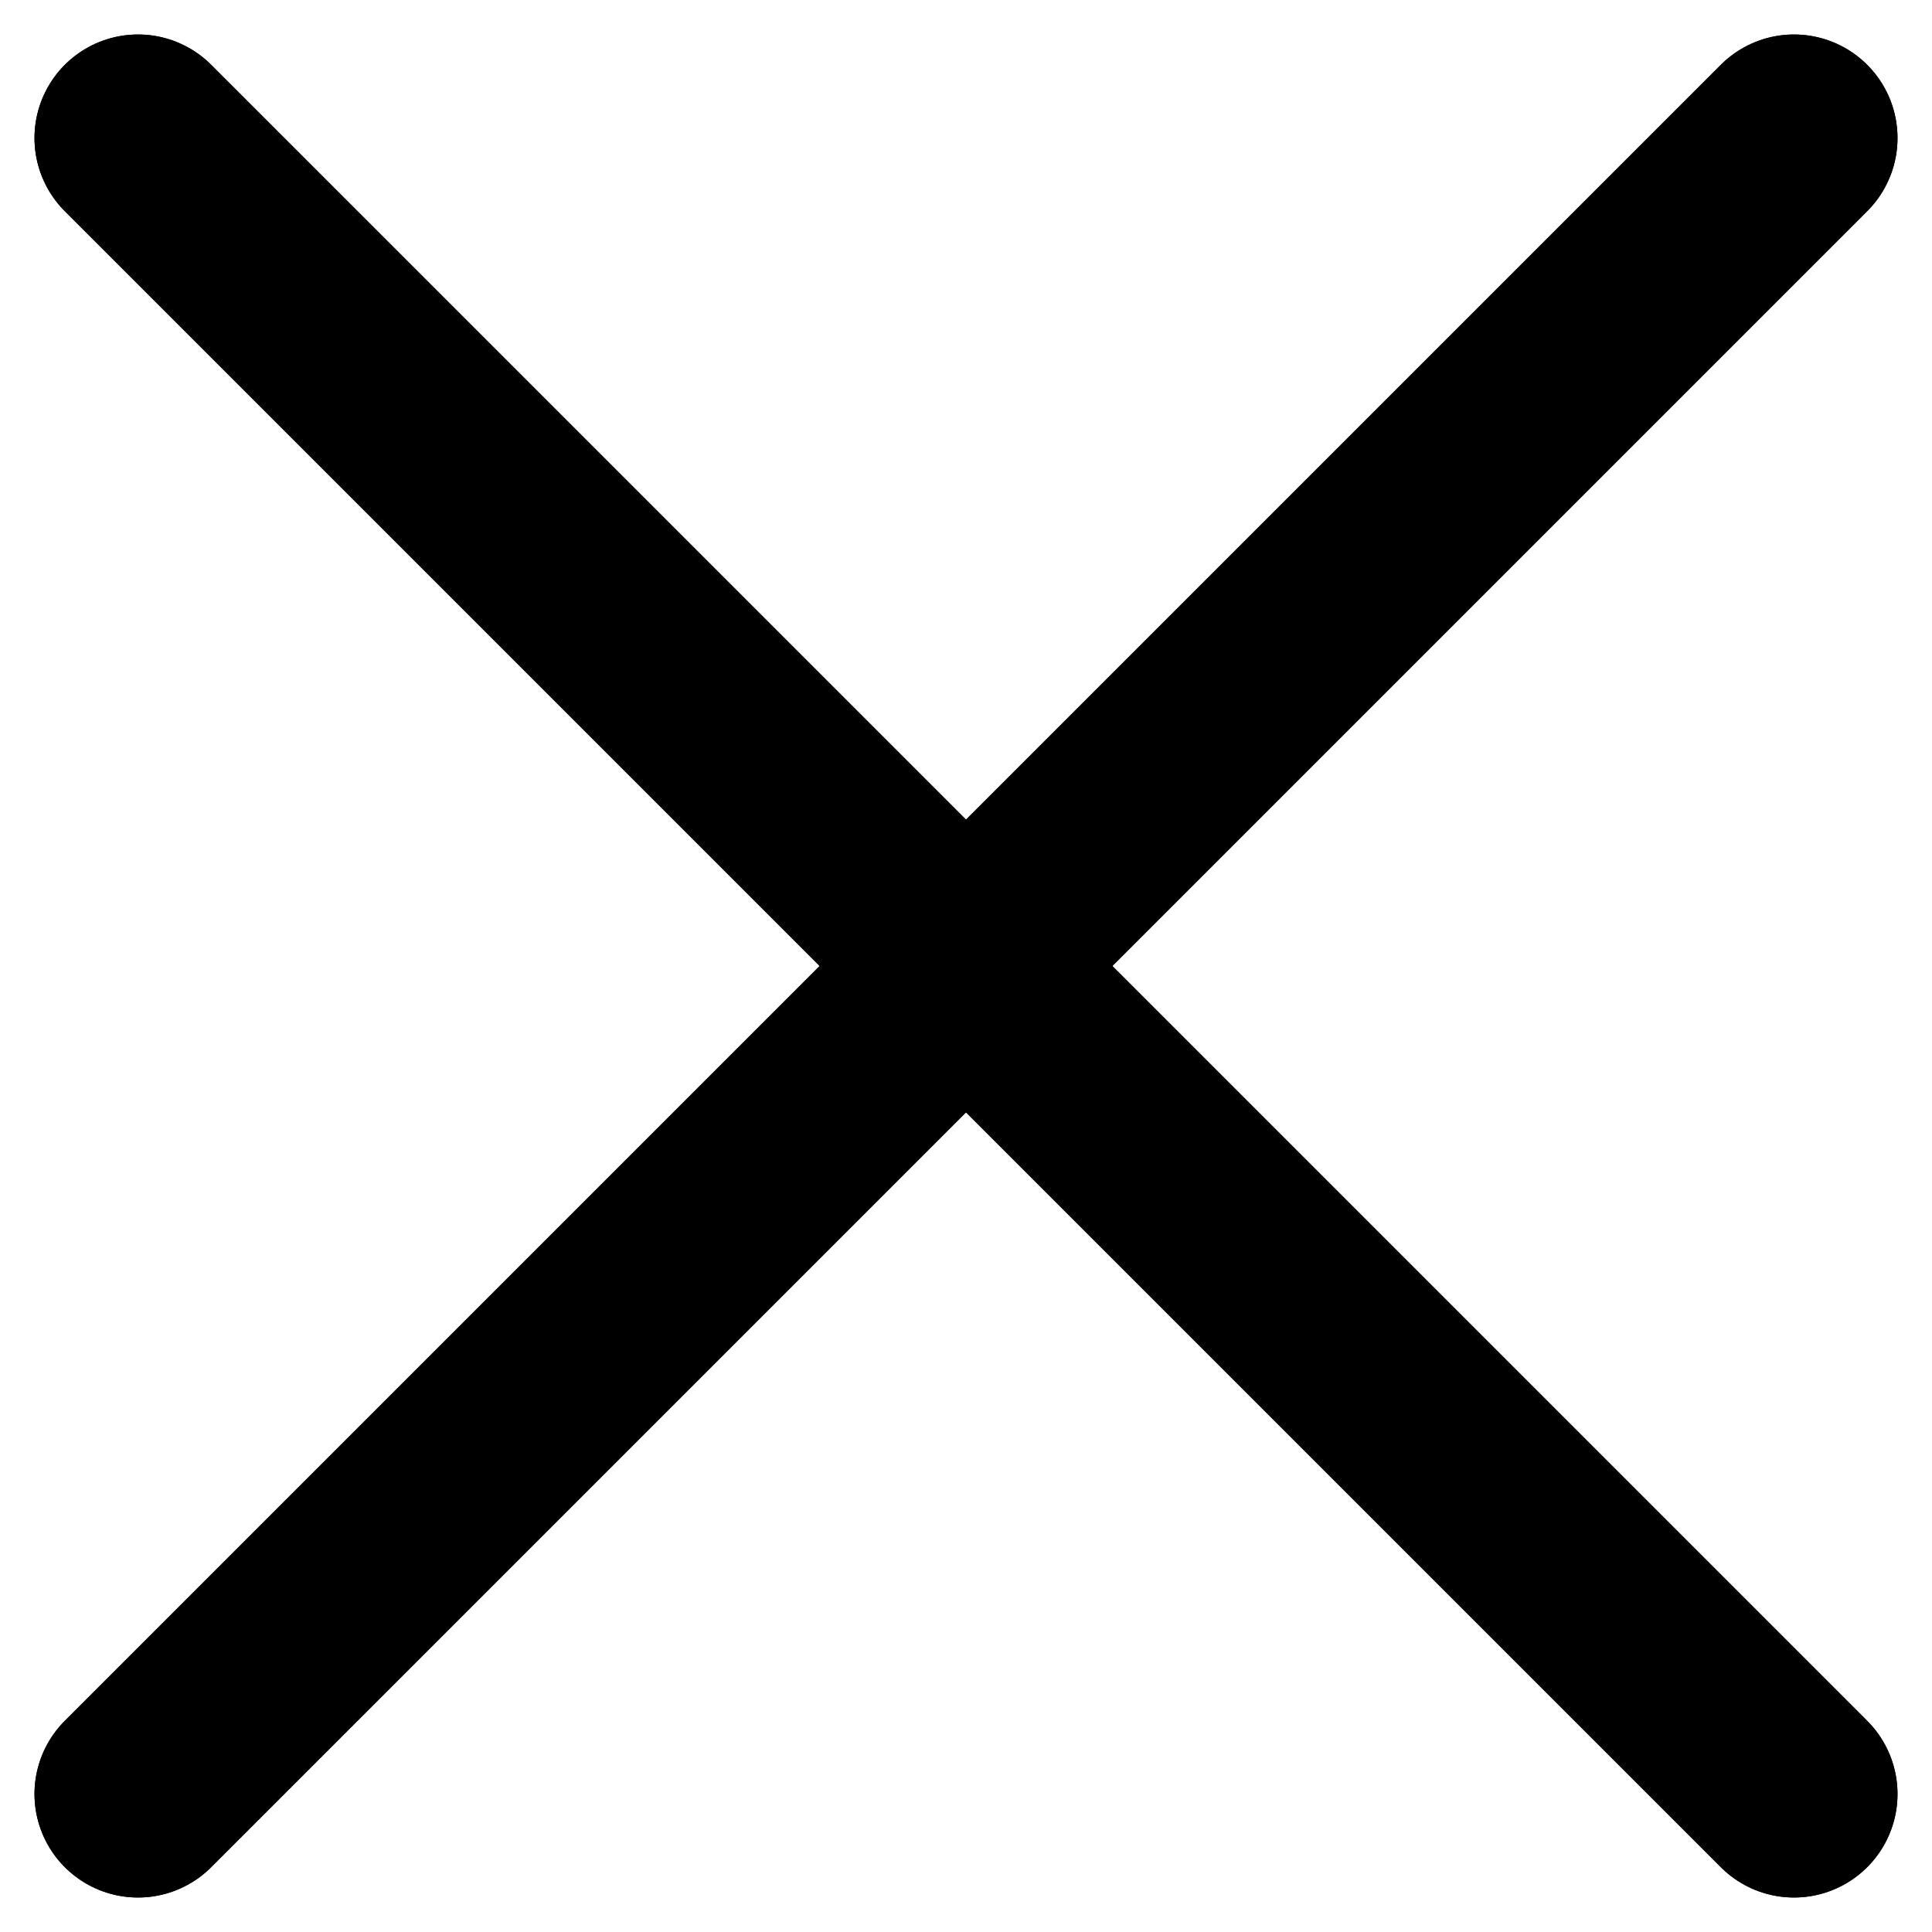 <?xml version="1.0" encoding="UTF-8"?>
<svg xmlns="http://www.w3.org/2000/svg" width="14" height="14" viewBox="0 0 14 14" fill="none">
  <path d="M1 1L13 13" stroke="black" stroke-width="1.5" stroke-linecap="round" stroke-linejoin="round"></path>
  <path d="M1 13L13 1" stroke="black" stroke-width="1.5" stroke-linecap="round" stroke-linejoin="round"></path>
  <path d="M1 1L13 13" stroke="black" stroke-width="1.5" stroke-linecap="round" stroke-linejoin="round"></path>
  <path d="M1 13L13 1" stroke="black" stroke-width="1.5" stroke-linecap="round" stroke-linejoin="round"></path>
</svg>

